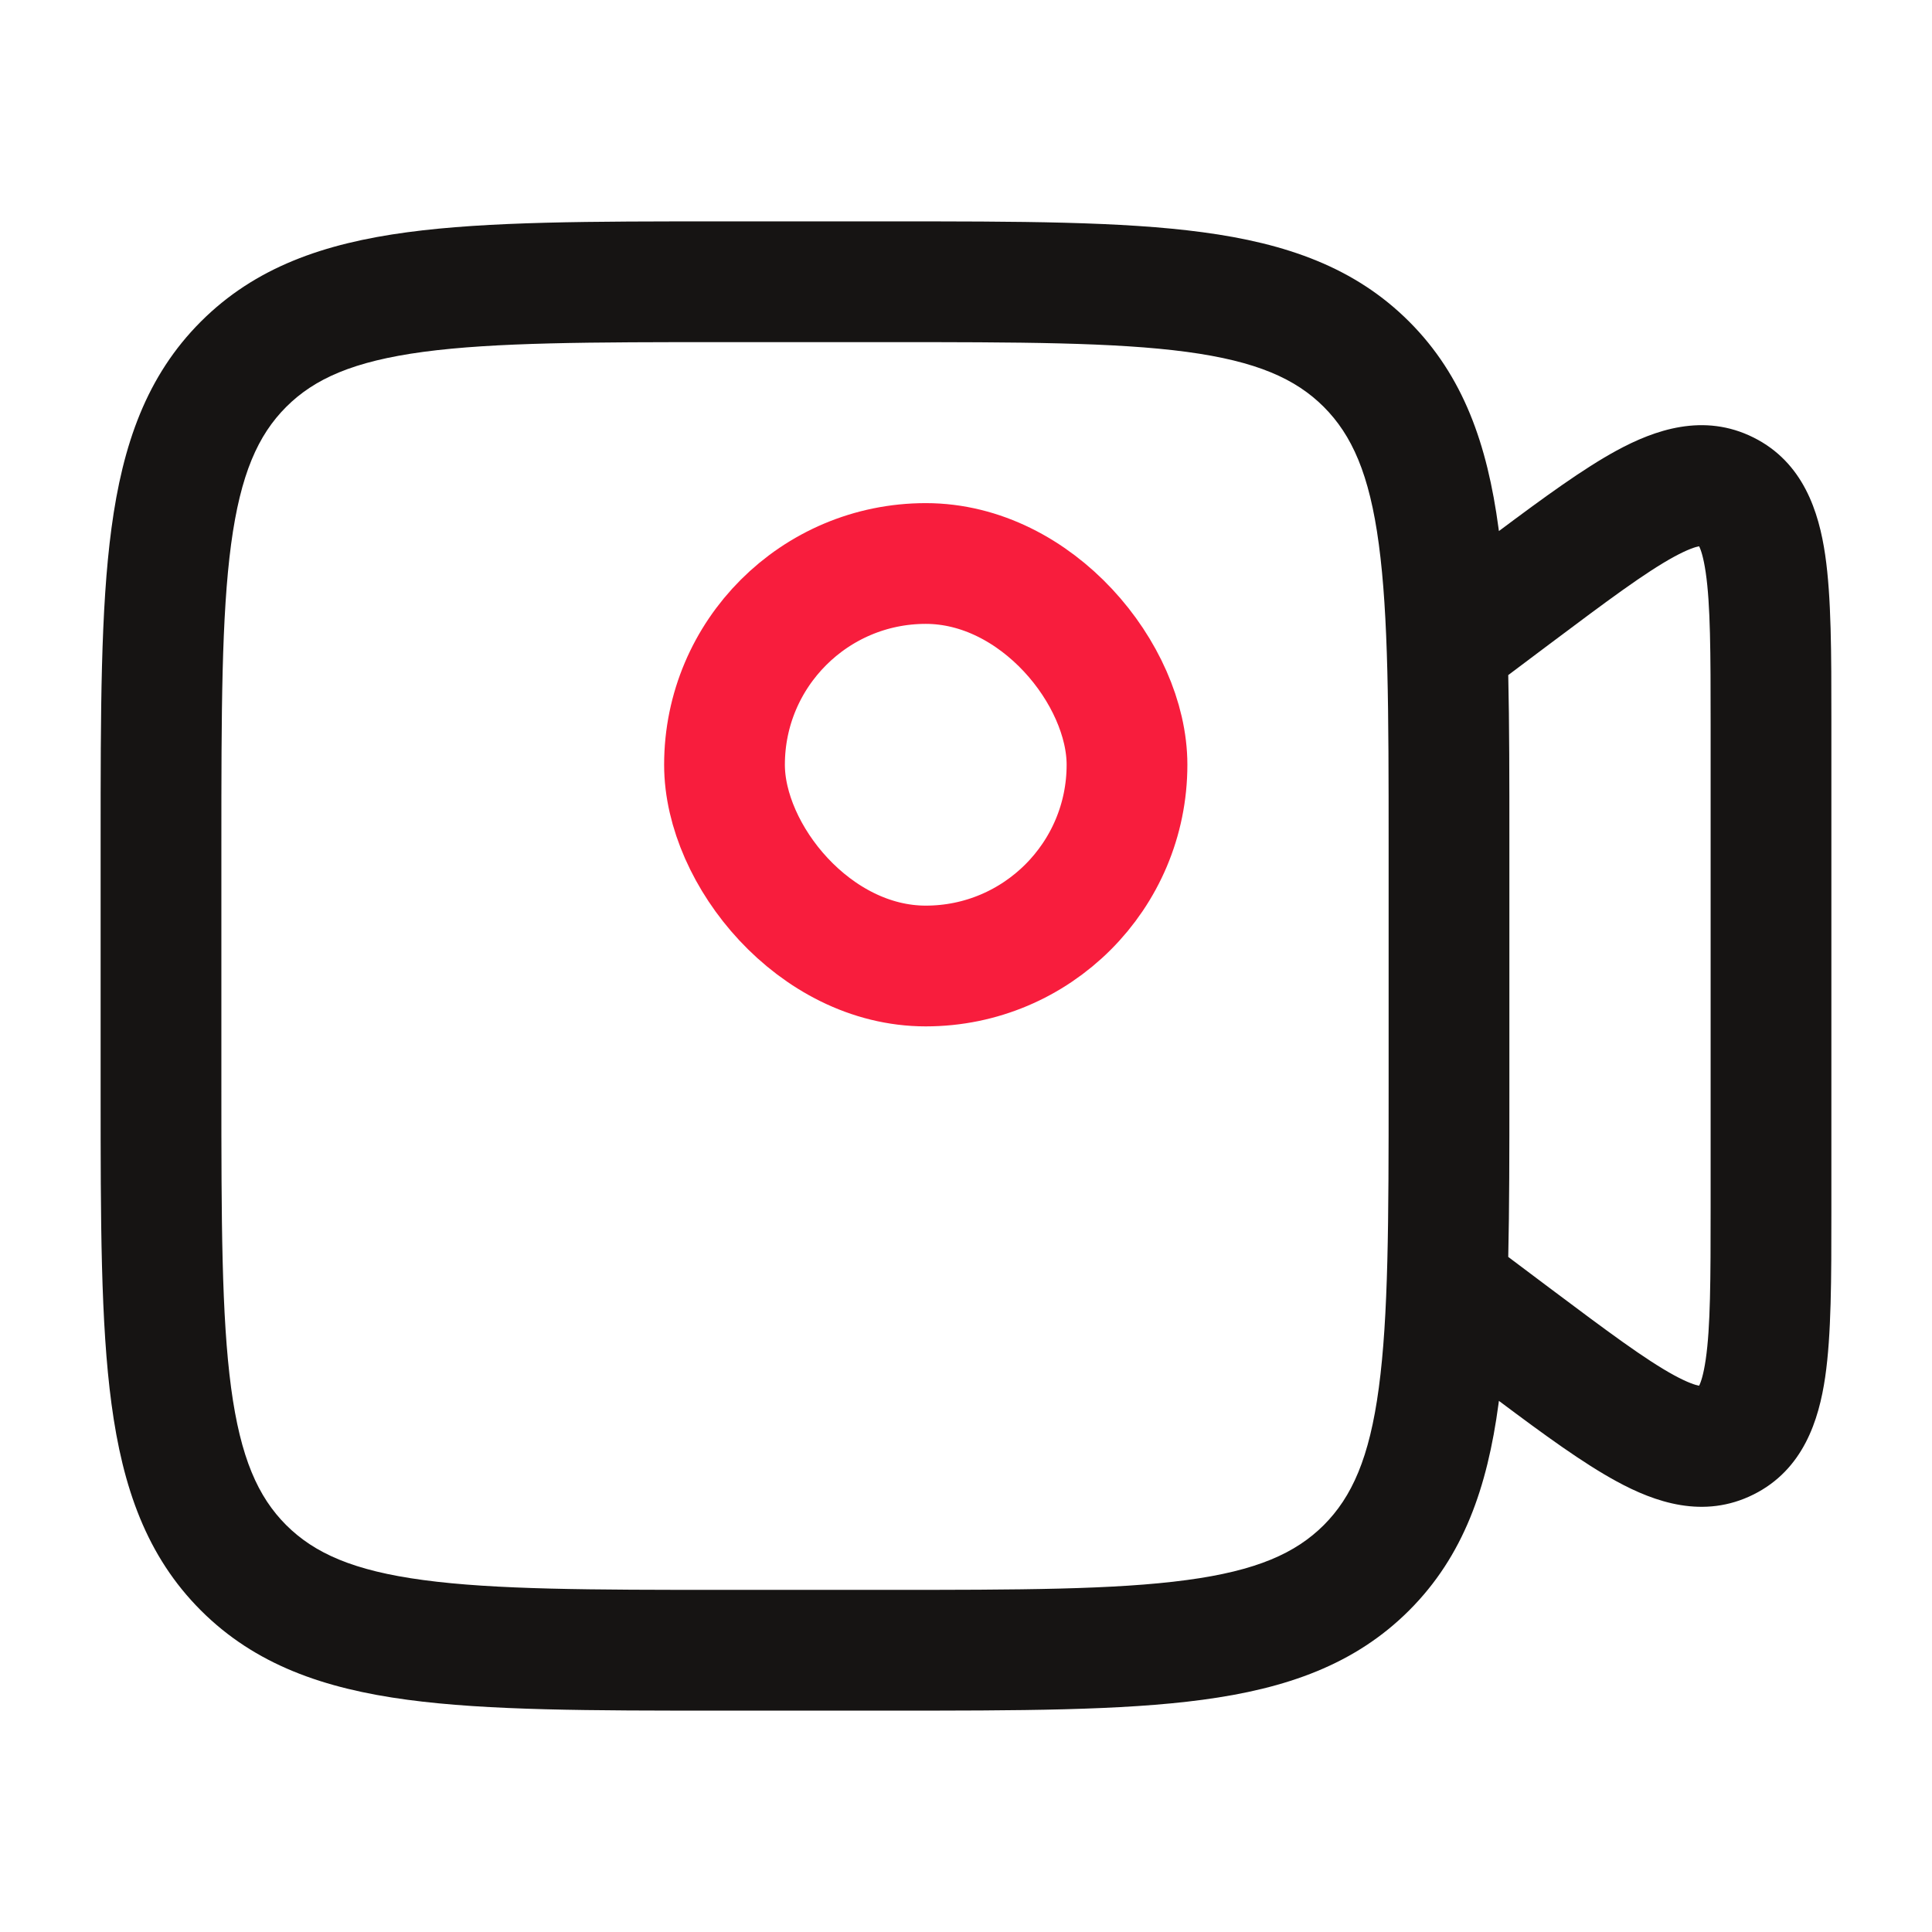 <svg width="24" height="24" viewBox="0 0 24 24" fill="none" xmlns="http://www.w3.org/2000/svg">
<path fill-rule="evenodd" clip-rule="evenodd" d="M9 2.75H8.944H8.944C7.342 2.75 6.063 2.75 5.06 2.885C4.023 3.024 3.17 3.32 2.495 3.995C1.82 4.67 1.524 5.523 1.385 6.56C1.25 7.563 1.25 8.842 1.25 10.444V10.5V13.5V13.556C1.25 15.158 1.25 16.437 1.385 17.44C1.524 18.477 1.82 19.33 2.495 20.005C3.17 20.68 4.023 20.976 5.06 21.115C6.063 21.25 7.342 21.25 8.944 21.25H9H11H11.056C12.658 21.25 13.937 21.25 14.94 21.115C15.977 20.976 16.83 20.68 17.505 20.005C18.18 19.33 18.476 18.477 18.615 17.44C18.617 17.428 18.619 17.415 18.62 17.402C19.182 17.823 19.669 18.178 20.082 18.402C20.555 18.66 21.163 18.875 21.783 18.565C22.402 18.256 22.595 17.64 22.673 17.107C22.75 16.581 22.75 15.882 22.75 15.06V15.06L22.75 15V9L22.75 8.94V8.94C22.75 8.119 22.75 7.419 22.673 6.893C22.595 6.36 22.402 5.744 21.783 5.435C21.163 5.125 20.555 5.34 20.082 5.597C19.669 5.822 19.182 6.177 18.62 6.597C18.619 6.585 18.617 6.572 18.615 6.56C18.476 5.523 18.18 4.67 17.505 3.995C16.83 3.32 15.977 3.024 14.94 2.885C13.937 2.75 12.658 2.75 11.056 2.75H11H9ZM18.736 8.386C18.75 9.003 18.75 9.688 18.75 10.444V10.5V13.5V13.556C18.75 14.312 18.75 14.997 18.736 15.614L19.25 16C19.969 16.539 20.44 16.89 20.798 17.085C20.968 17.177 21.062 17.206 21.107 17.214C21.128 17.173 21.161 17.08 21.189 16.889C21.248 16.486 21.25 15.898 21.25 15V9C21.25 8.102 21.248 7.514 21.189 7.111C21.161 6.92 21.128 6.827 21.107 6.786C21.062 6.794 20.968 6.823 20.798 6.915C20.44 7.11 19.969 7.461 19.25 8L18.736 8.386ZM3.555 5.055C3.905 4.705 4.39 4.488 5.259 4.371C6.151 4.252 7.329 4.25 9 4.25H11C12.671 4.25 13.849 4.252 14.741 4.371C15.61 4.488 16.095 4.705 16.445 5.055C16.794 5.405 17.012 5.89 17.128 6.759C17.248 7.651 17.25 8.829 17.25 10.5V13.5C17.25 15.171 17.248 16.349 17.128 17.241C17.012 18.11 16.794 18.595 16.445 18.945C16.095 19.294 15.61 19.512 14.741 19.628C13.849 19.748 12.671 19.75 11 19.75H9C7.329 19.75 6.151 19.748 5.259 19.628C4.39 19.512 3.905 19.294 3.555 18.945C3.205 18.595 2.988 18.11 2.871 17.241C2.752 16.349 2.75 15.171 2.75 13.5V10.5C2.75 8.829 2.752 7.651 2.871 6.759C2.988 5.89 3.205 5.405 3.555 5.055ZM21.142 6.784C21.142 6.785 21.137 6.785 21.129 6.783C21.139 6.782 21.143 6.784 21.142 6.784ZM21.096 6.767C21.09 6.762 21.087 6.757 21.087 6.757C21.088 6.756 21.091 6.759 21.096 6.767ZM21.09 17.239C21.088 17.241 21.087 17.243 21.087 17.243C21.088 17.244 21.091 17.241 21.096 17.233C21.093 17.236 21.091 17.238 21.09 17.239ZM21.129 17.217C21.137 17.215 21.142 17.215 21.142 17.216C21.143 17.216 21.139 17.218 21.129 17.217Z" fill="#161413"/>
<rect x="9" y="7" width="5" height="5" rx="2.5" stroke="#F81D3D" stroke-width="1.5" stroke-linecap="round" stroke-linejoin="round"/>
</svg>
